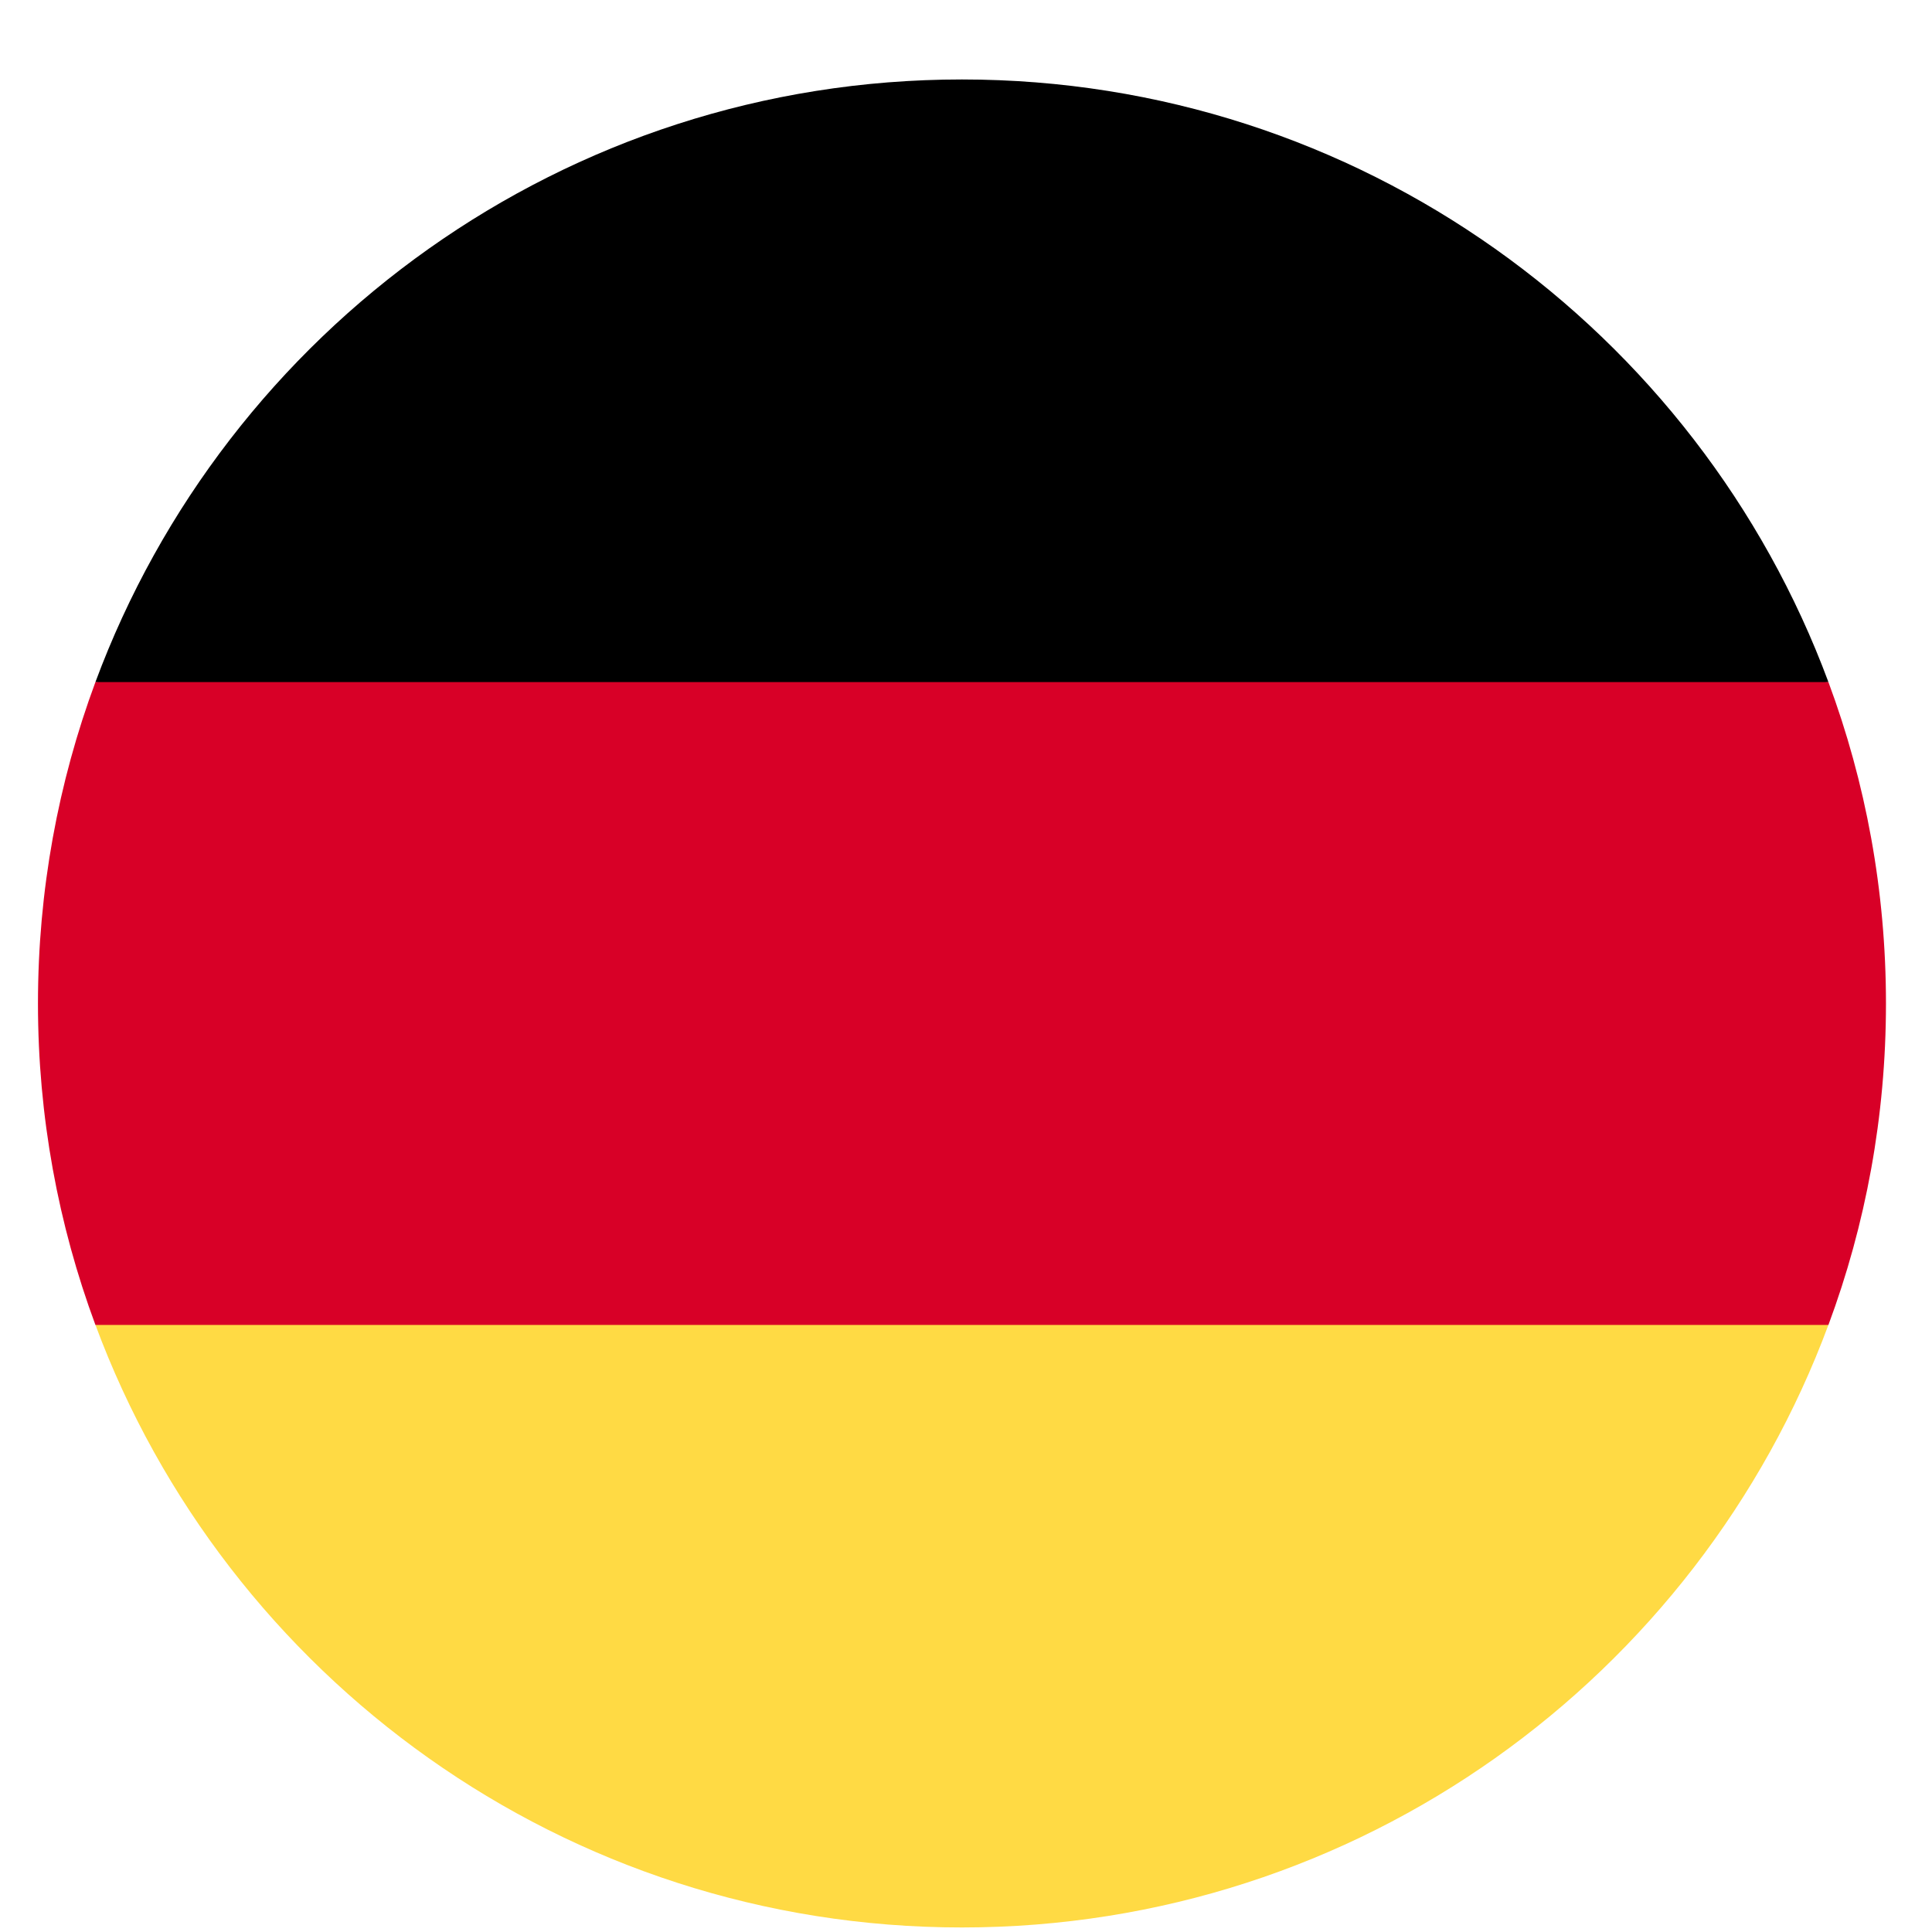 <svg width="23" height="23" viewBox="0 0 23 23" fill="none" xmlns="http://www.w3.org/2000/svg">
<g clip-path="url(#clip0)">
<path d="M1.136 15.772C2.69 19.961 6.722 22.946 11.451 22.946C16.181 22.946 20.213 19.961 21.767 15.772L11.451 14.816L1.136 15.772Z" fill="#FFDA44"/>
<path d="M11.451 0.946C6.722 0.946 2.69 3.931 1.136 8.12L11.451 9.077L21.767 8.12C20.213 3.931 16.181 0.946 11.451 0.946Z" fill="black"/>
<path d="M1.136 8.12C0.694 9.312 0.452 10.601 0.452 11.946C0.452 13.292 0.694 14.581 1.136 15.773H21.767C22.21 14.581 22.452 13.292 22.452 11.946C22.452 10.601 22.21 9.312 21.767 8.12H1.136Z" fill="#D80027"/>
</g>
<defs>
<clipPath id="clip0">
<rect width="22" height="22" fill="white" transform="translate(0.452 0.946)"/>
</clipPath>
</defs>
</svg>
